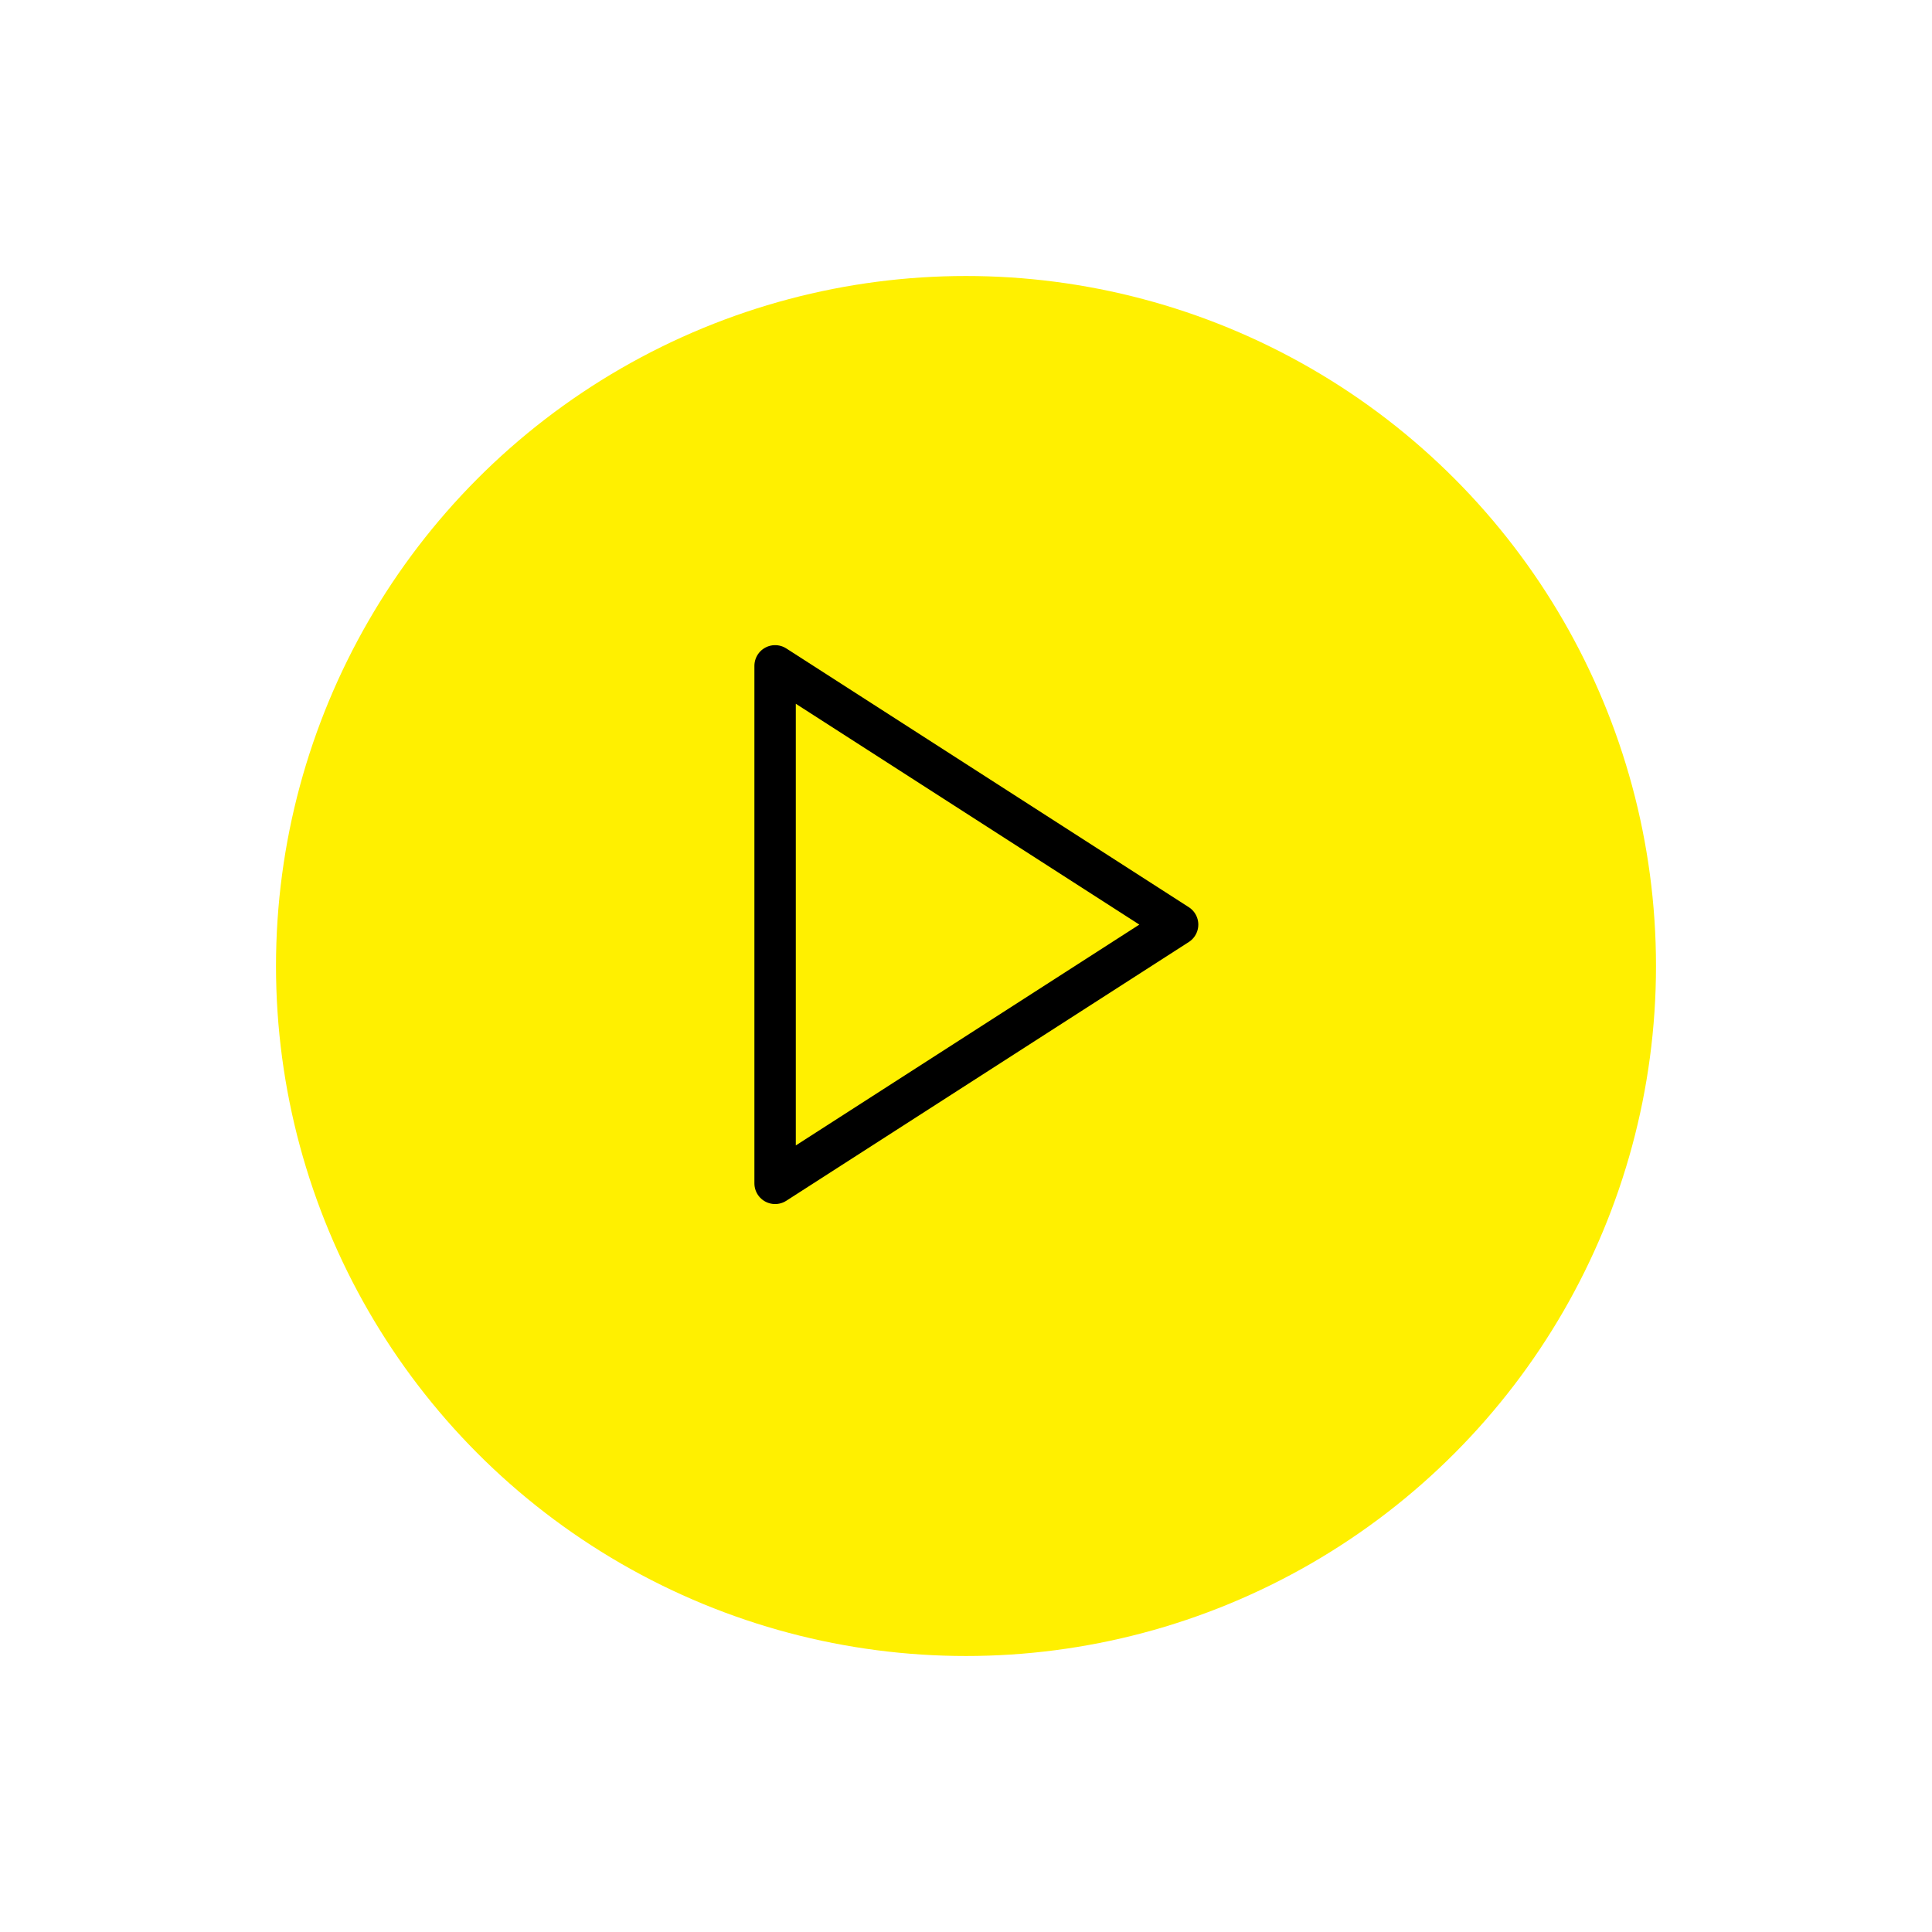 <svg width="140" height="140" viewBox="0 0 140 140" fill="none" xmlns="http://www.w3.org/2000/svg">
<g filter="url(#filter0_d_1520_6572)">
<circle cx="67" cy="67" r="50" fill="#fff000"/>
</g>
<path d="M56.167 48.25L85.334 67L56.167 85.75V48.25Z" stroke="#000" stroke-width="3" stroke-linecap="round" stroke-linejoin="round"/>
<defs>
<filter id="filter0_d_1520_6572" x="0" y="0" width="140" height="140" filterUnits="userSpaceOnUse" color-interpolation-filters="sRGB">
<feFlood flood-opacity="0" result="BackgroundImageFix"/>
<feColorMatrix in="SourceAlpha" type="matrix" values="0 0 0 0 0 0 0 0 0 0 0 0 0 0 0 0 0 0 127 0" result="hardAlpha"/>
<feOffset dx="3" dy="3"/>
<feGaussianBlur stdDeviation="10"/>
<feComposite in2="hardAlpha" operator="out"/>
<feColorMatrix type="matrix" values="0 0 0 0 0 0 0 0 0 0 0 0 0 0 0 0 0 0 0.15 0"/>
<feBlend mode="normal" in2="BackgroundImageFix" result="effect1_dropShadow_1520_6572"/>
<feBlend mode="normal" in="SourceGraphic" in2="effect1_dropShadow_1520_6572" result="shape"/>
</filter>
</defs>
</svg>
